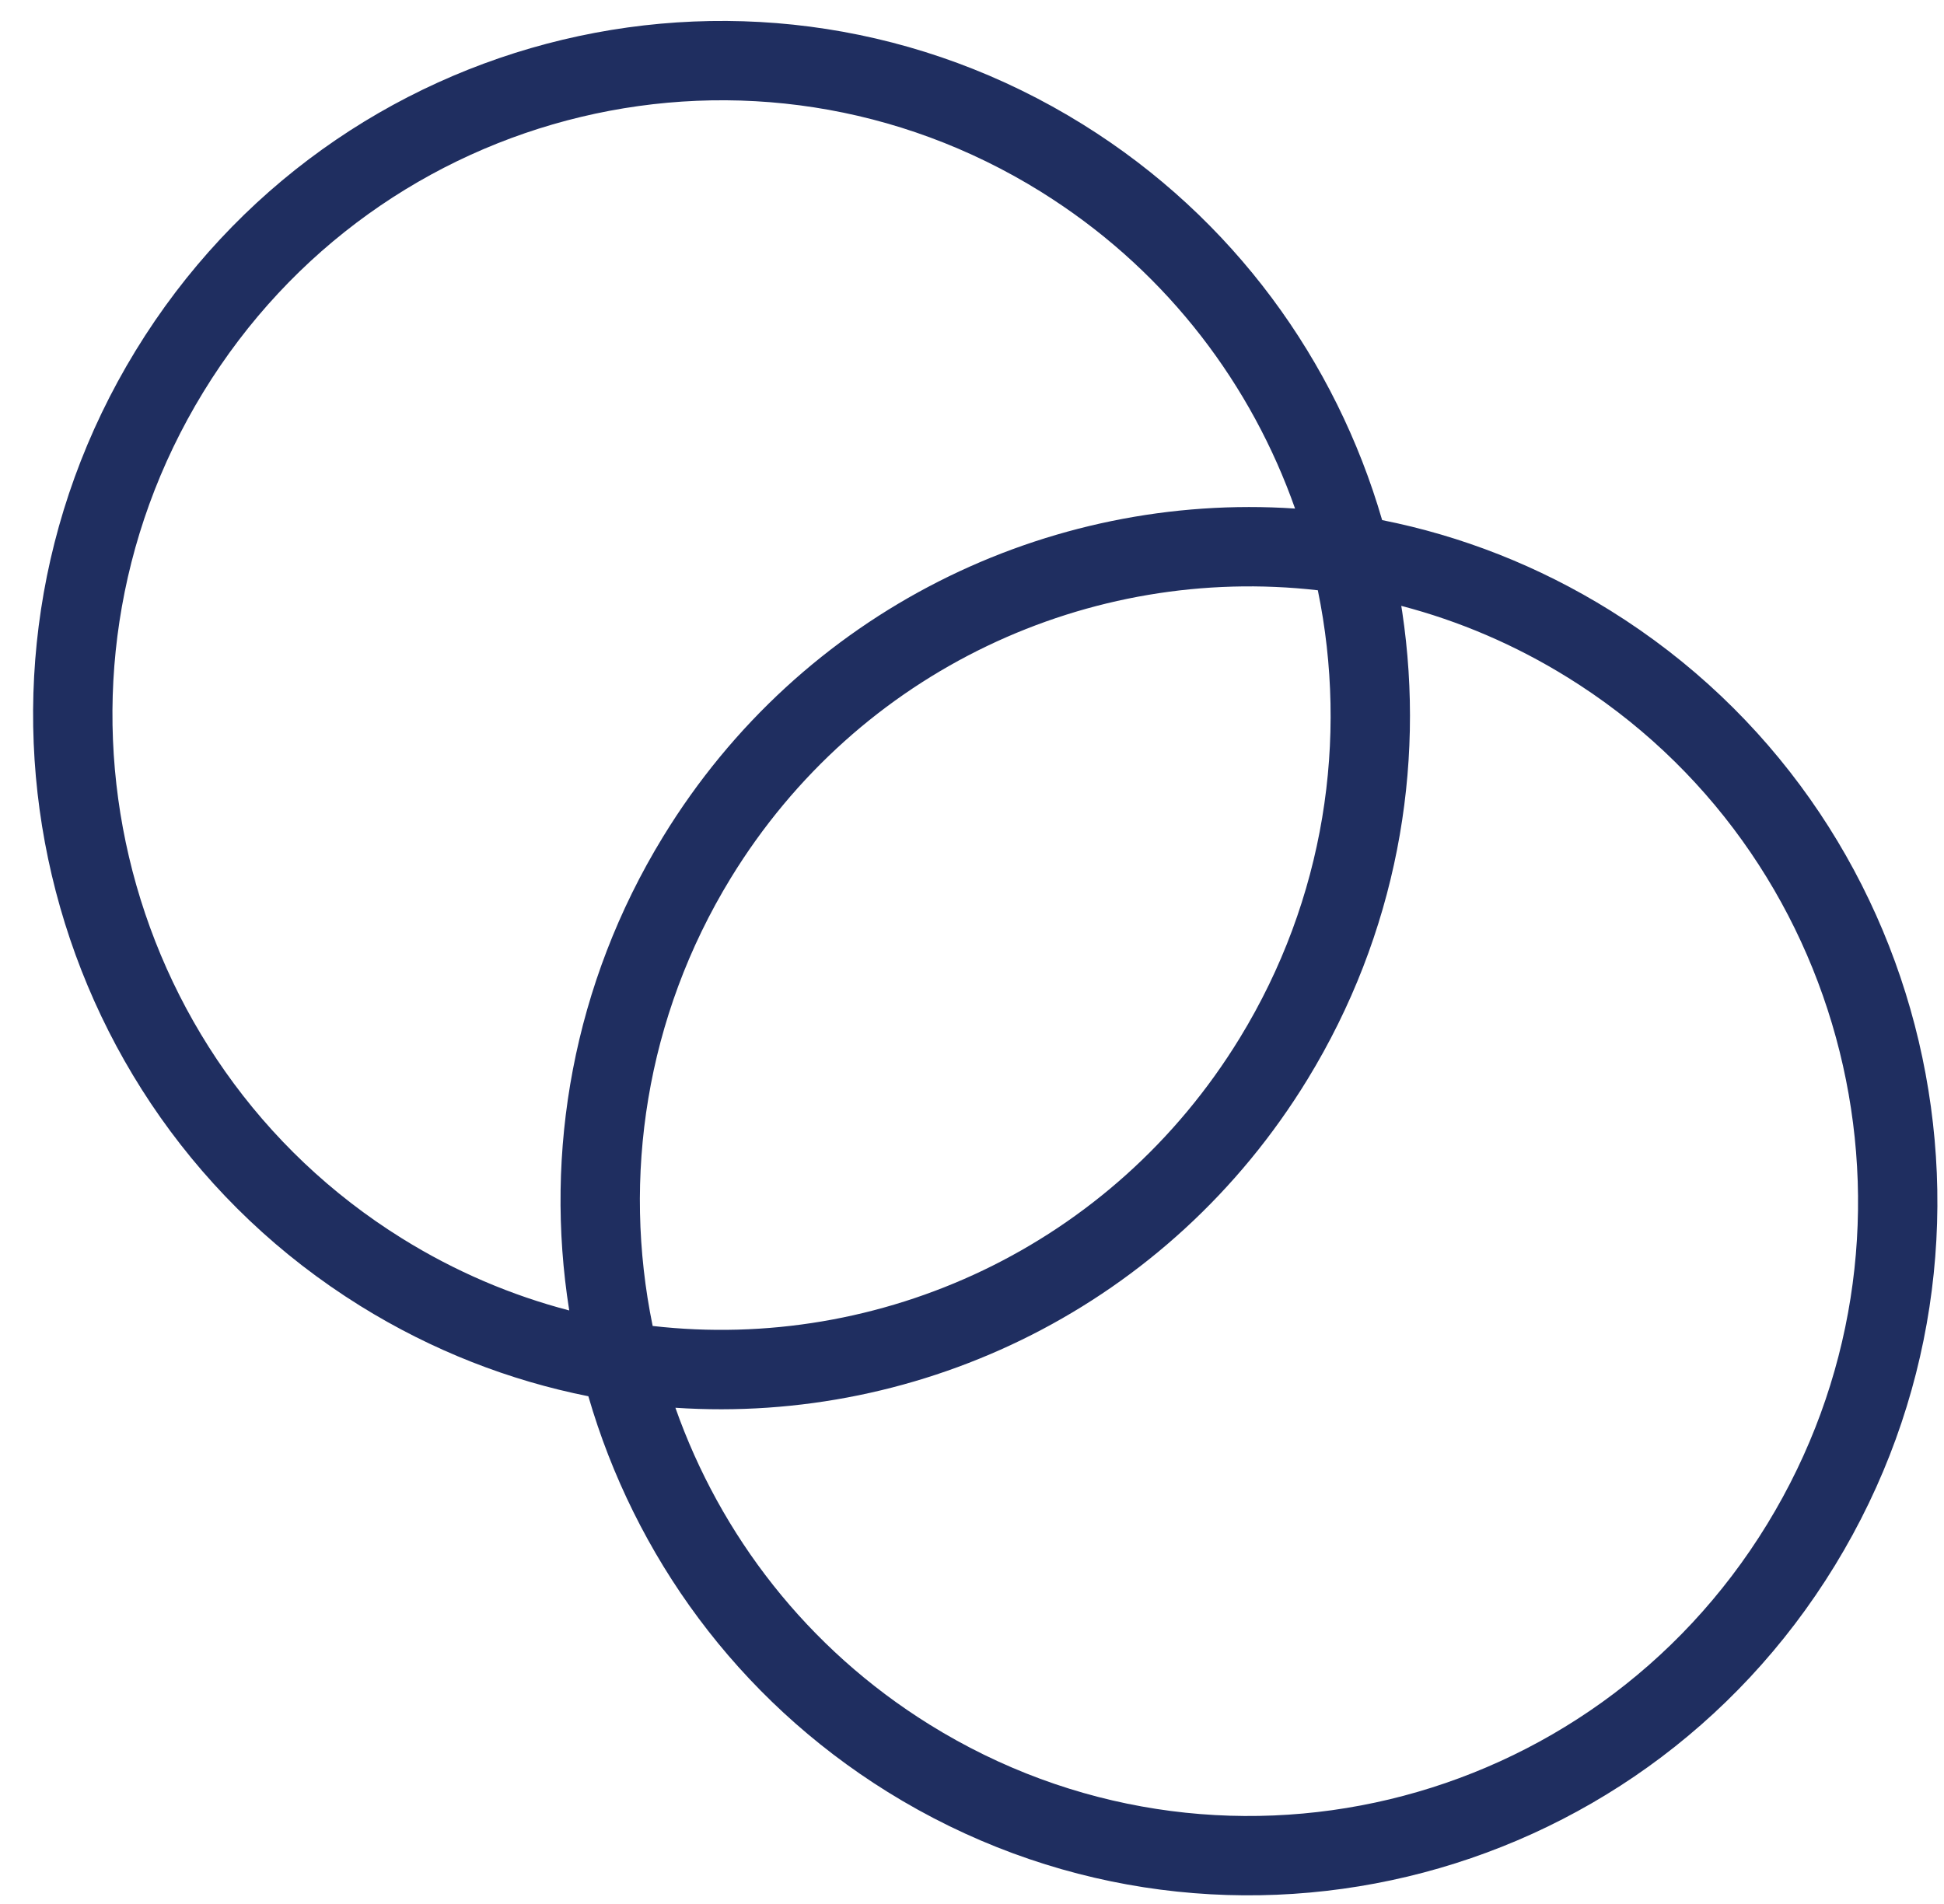 <?xml version="1.0" encoding="UTF-8"?> <svg xmlns="http://www.w3.org/2000/svg" xmlns:xlink="http://www.w3.org/1999/xlink" width="49px" height="48px" viewBox="0 0 49 48" version="1.1"><title>practice-icon-sponsor-coverage</title><g id="Dev-Prep" stroke="none" stroke-width="1" fill="none" fill-rule="evenodd"><g id="Dev-Prep:-Assets" transform="translate(-1144, -485)" fill="#1F2E60" fill-rule="nonzero"><path d="M1171.297,488.138 C1175.096,490.502 1177.675,494.106 1178.838,498.112 C1180.821,498.506 1182.769,499.259 1184.591,500.393 C1192.742,505.465 1195.279,516.245 1190.25,524.466 C1185.216,532.697 1174.527,535.246 1166.371,530.174 C1162.572,527.81 1159.993,524.206 1158.83,520.2 C1156.847,519.805 1154.899,519.053 1153.077,517.92 C1144.926,512.847 1142.389,502.067 1147.418,493.841 C1152.447,485.616 1163.136,483.061 1171.297,488.138 Z M1179.32,500.274 L1179.344,500.424 C1179.936,504.374 1179.198,508.547 1176.956,512.212 C1173.459,517.929 1167.234,520.905 1161.024,520.49 C1162.154,523.696 1164.334,526.551 1167.428,528.476 C1174.641,532.962 1184.09,530.705 1188.544,523.423 C1192.941,516.236 1190.812,506.837 1183.82,502.273 L1183.534,502.091 C1182.191,501.255 1180.771,500.653 1179.32,500.274 Z M1162.418,507.139 C1160.272,510.649 1159.681,514.685 1160.451,518.428 C1166.173,519.083 1172.022,516.445 1175.25,511.168 C1177.396,507.66 1177.987,503.624 1177.217,499.881 C1171.493,499.226 1165.644,501.864 1162.418,507.139 Z M1149.124,494.885 C1144.668,502.173 1146.915,511.729 1154.133,516.221 C1155.476,517.057 1156.897,517.658 1158.348,518.037 C1157.713,514.043 1158.442,509.809 1160.712,506.096 C1164.206,500.381 1170.432,497.404 1176.643,497.821 C1175.548,494.714 1173.467,491.939 1170.526,490.019 L1170.24,489.836 C1163.025,485.347 1153.576,487.605 1149.124,494.885 Z" id="practice-icon-sponsor-coverage"></path></g></g></svg> 